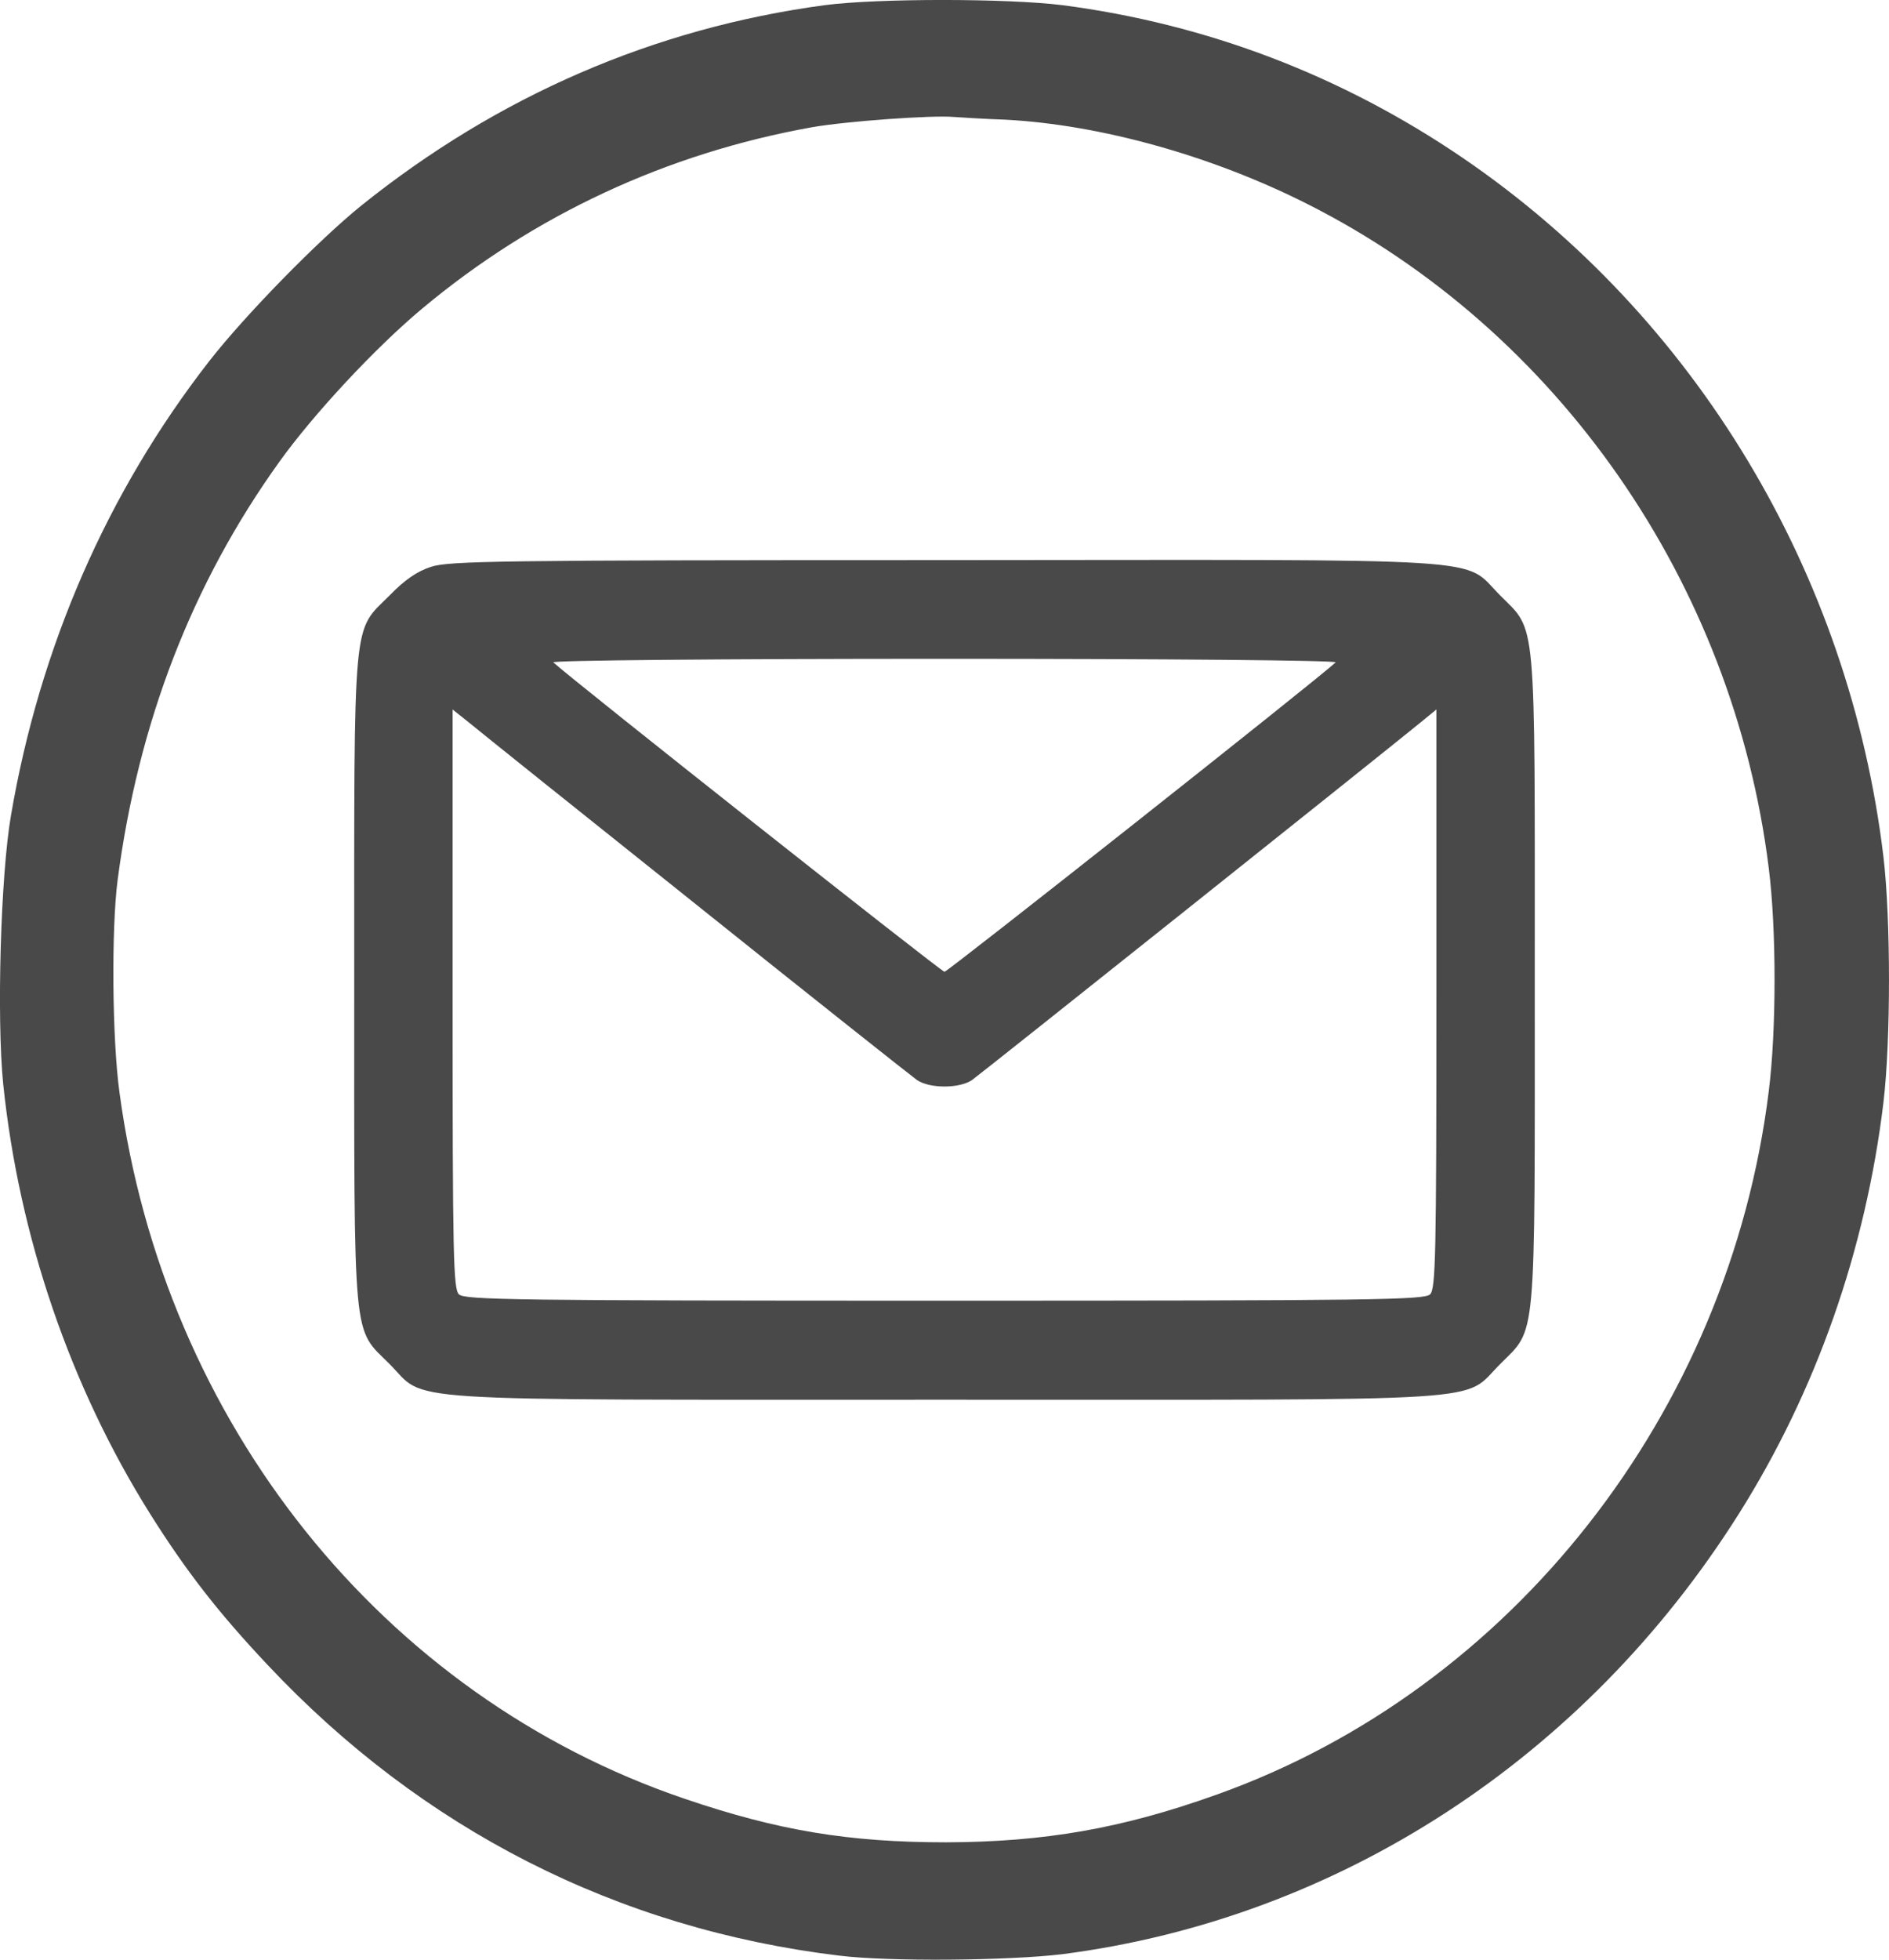 <svg width="27" height="28" viewBox="0 0 27 28" fill="none" xmlns="http://www.w3.org/2000/svg">
<path d="M11.786 0.074C9.349 0.402 7.118 1.37 5.167 2.935C4.55 3.433 3.501 4.505 2.989 5.162C1.533 7.033 0.568 9.243 0.157 11.65C0.009 12.504 -0.049 14.555 0.046 15.491C0.273 17.674 1.006 19.813 2.145 21.629C2.662 22.45 3.116 23.035 3.822 23.785C6.032 26.137 8.822 27.559 11.996 27.942C12.703 28.03 14.422 28.014 15.187 27.921C19.132 27.412 22.654 25.119 24.854 21.629C25.961 19.873 26.668 17.854 26.921 15.748C27.026 14.862 27.026 13.138 26.921 12.246C26.436 8.187 24.231 4.522 20.909 2.257C19.174 1.075 17.244 0.342 15.187 0.074C14.385 -0.025 12.545 -0.025 11.786 0.074ZM14.37 1.71C15.725 1.781 17.317 2.224 18.683 2.913C22.27 4.719 24.774 8.329 25.281 12.4C25.392 13.275 25.392 14.719 25.281 15.595C24.711 20.185 21.61 24.135 17.397 25.639C16.041 26.126 14.929 26.318 13.526 26.323C12.128 26.323 11.116 26.154 9.781 25.699C5.468 24.233 2.346 20.332 1.708 15.611C1.602 14.84 1.591 13.27 1.681 12.575C1.976 10.326 2.746 8.335 3.991 6.601C4.481 5.917 5.367 4.965 6.037 4.407C7.635 3.072 9.528 2.191 11.601 1.819C12.091 1.732 13.32 1.644 13.631 1.671C13.721 1.677 14.053 1.699 14.37 1.71Z" fill="#494949"/>
<path d="M6.16 8.099C5.963 8.162 5.783 8.286 5.569 8.507C5.035 9.039 5.063 8.722 5.063 13.998C5.063 19.274 5.035 18.957 5.569 19.49C6.115 20.039 5.462 19.999 13.5 19.999C21.544 19.999 20.885 20.044 21.442 19.49C21.965 18.963 21.937 19.274 21.937 13.998C21.937 8.722 21.965 9.034 21.442 8.507C20.885 7.952 21.549 7.998 13.477 8.003C7.105 8.003 6.413 8.015 6.16 8.099ZM19.091 9.464C18.81 9.724 13.545 13.885 13.5 13.885C13.455 13.885 8.185 9.719 7.909 9.464C7.875 9.435 10.311 9.413 13.5 9.413C16.678 9.413 19.125 9.435 19.091 9.464ZM9.956 12.928C11.61 14.253 13.027 15.374 13.106 15.431C13.286 15.555 13.714 15.555 13.894 15.431C14.023 15.34 19.727 10.794 20.295 10.33L20.531 10.137V14.27C20.531 17.955 20.52 18.414 20.441 18.493C20.362 18.573 19.654 18.584 13.5 18.584C7.346 18.584 6.638 18.573 6.559 18.493C6.48 18.414 6.469 17.955 6.469 14.27V10.137L6.711 10.33C6.84 10.438 8.303 11.609 9.956 12.928Z" fill="#494949"/>
</svg>
